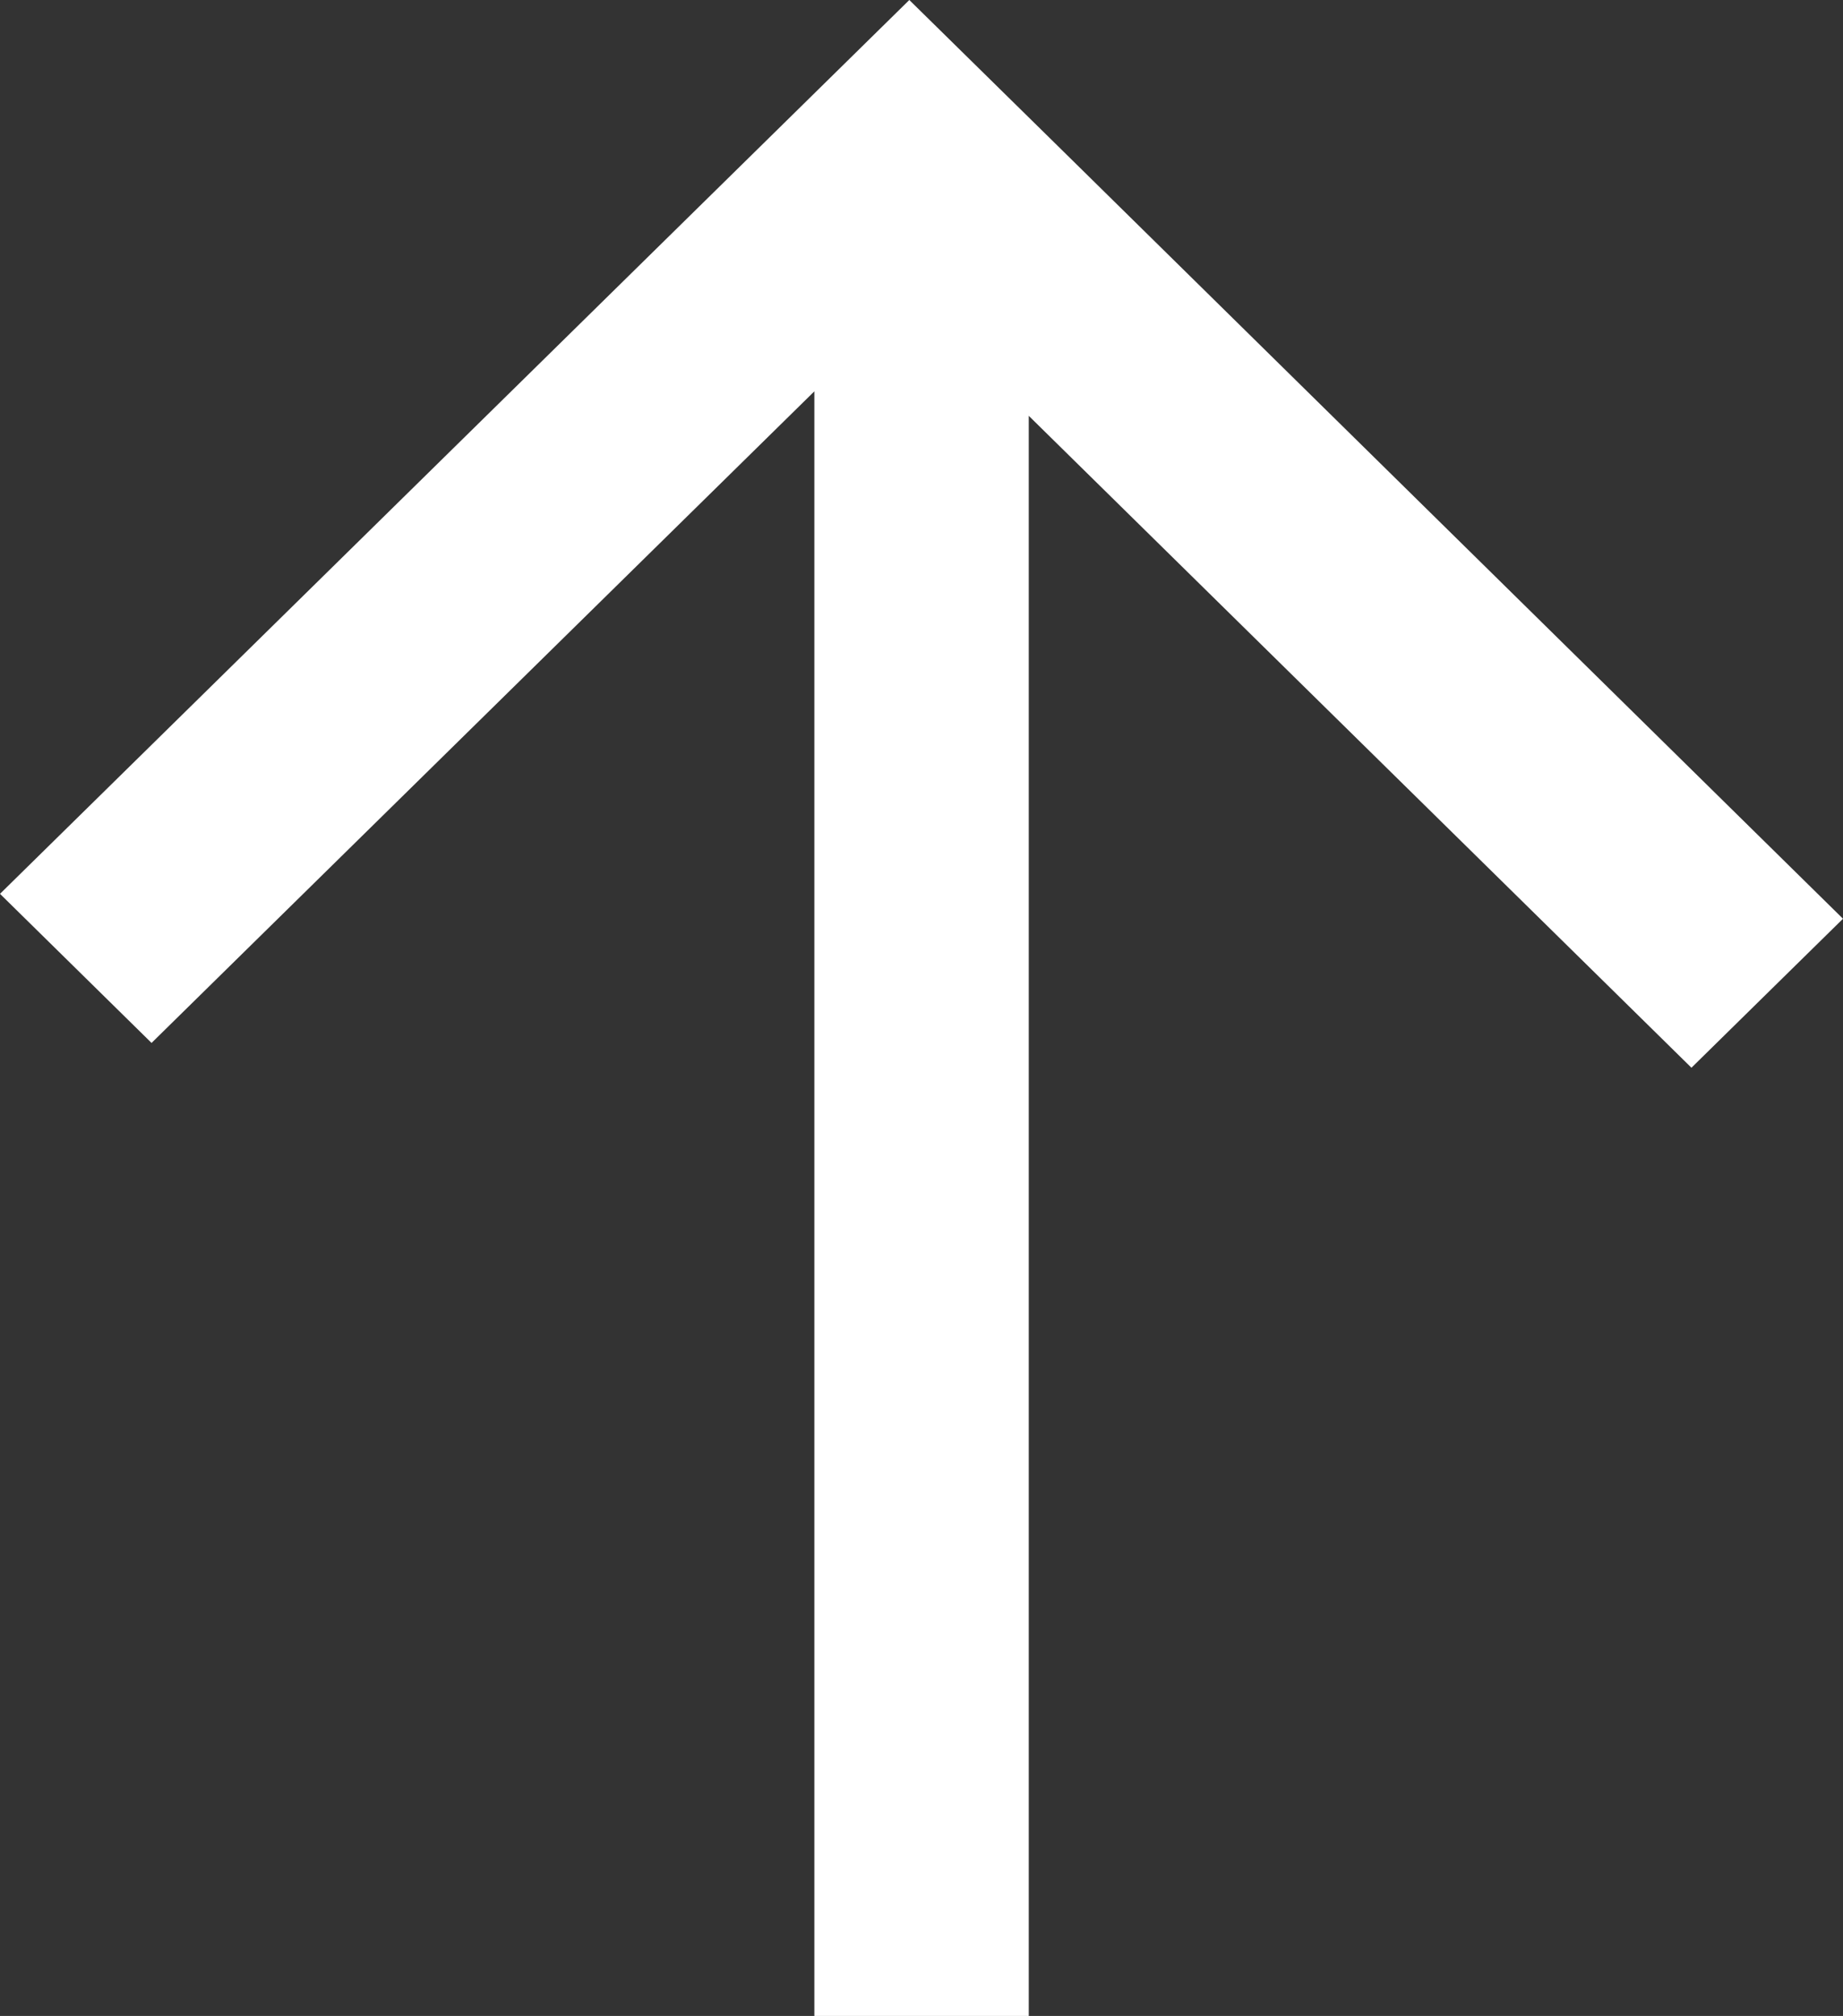 <svg xmlns="http://www.w3.org/2000/svg" width="17.39" height="19.024" viewBox="0 0 17.39 19.024"><rect x="0" y="0" width="17.39" height="19.024" fill="#333333" stroke="none"/><path d="M7.38,17.618l0,0L0,10.354,1.43,8.948,7.683,15.1V0H9.706V15.331L15.96,9.182l1.43,1.407L8.81,19.024Z" transform="translate(17.39 19.024) rotate(180)" fill="#fff"/></svg>